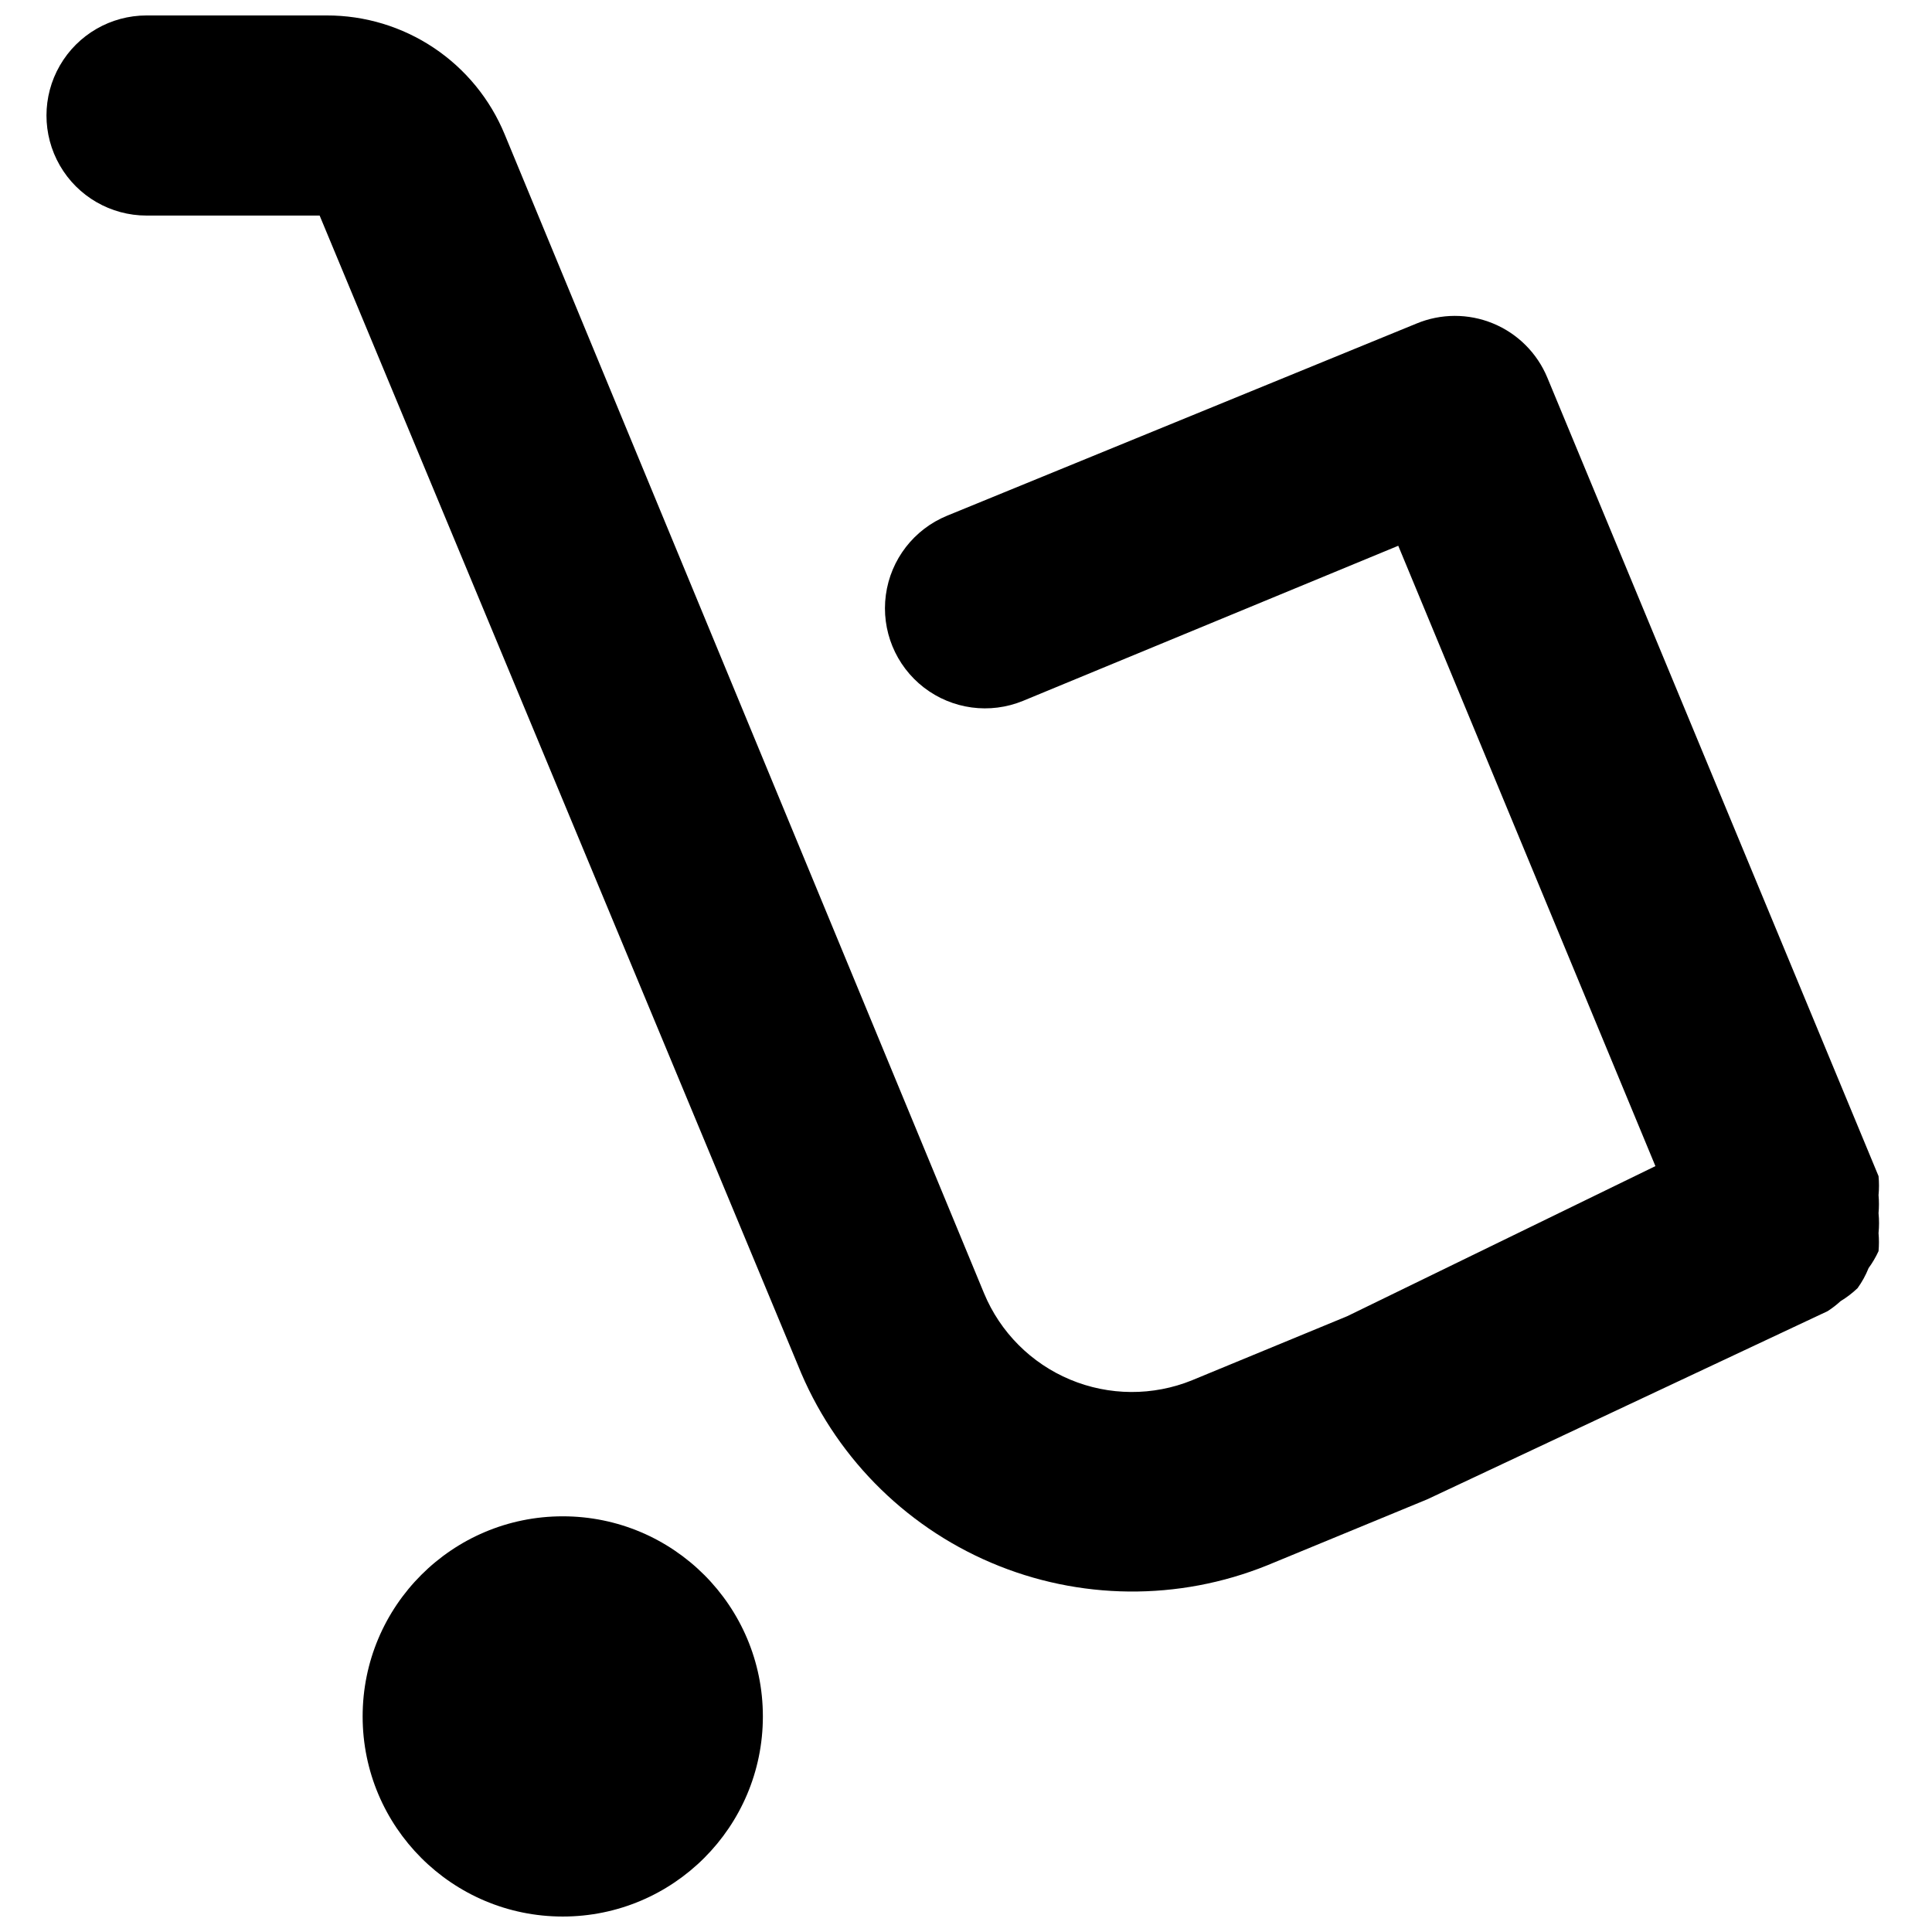 <?xml version="1.0" encoding="UTF-8"?>
<!-- Uploaded to: SVG Repo, www.svgrepo.com, Generator: SVG Repo Mixer Tools -->
<svg width="800px" height="800px" version="1.1" viewBox="144 144 512 512" xmlns="http://www.w3.org/2000/svg">
 <defs>
  <clipPath id="b">
   <path d="m156 148.09h486v417.91h-486z"/>
  </clipPath>
  <clipPath id="a">
   <path d="m240 545h107v106.9h-107z"/>
  </clipPath>
 </defs>
 <g>
  <g clip-path="url(#b)">
   <path d="m639.18 480.08c1.031-1.41 1.918-2.922 2.652-4.508 0.141-1.59 0.141-3.188 0-4.773 0.176-1.762 0.176-3.539 0-5.305 0.141-1.586 0.141-3.184 0-4.769 0.16-1.676 0.16-3.363 0-5.039l-87.77-211.6c-2.695-6.512-7.875-11.688-14.395-14.371-6.519-2.688-13.84-2.668-20.344 0.055l-124.36 50.91c-8.762 3.598-14.941 11.602-16.203 20.988-1.266 9.391 2.578 18.738 10.074 24.527 7.5 5.789 17.52 7.141 26.281 3.539l99.438-41.102 68.148 164.4-81.672 39.773-41.102 16.969v0.004c-10.379 4.211-22 4.152-32.332-0.172-10.332-4.32-18.535-12.551-22.824-22.898l-127.01-307.06c-3.844-9.352-10.387-17.348-18.793-22.969-8.406-5.617-18.293-8.609-28.406-8.586h-47.727c-9.477 0-18.23 5.055-22.965 13.258-4.738 8.203-4.738 18.312 0 26.516 4.734 8.207 13.488 13.258 22.965 13.258h45.871l126.75 304.67c9.43 23.551 27.844 42.379 51.176 52.328s49.668 10.203 73.188 0.707l42.426-17.5 106.07-49.852c1.223-0.781 2.375-1.668 3.445-2.652 1.621-0.984 3.133-2.141 4.508-3.445 1.184-1.645 2.164-3.426 2.918-5.305z"/>
  </g>
  <g clip-path="url(#a)">
   <path d="m346.17 598.87c0 29.289-23.746 53.031-53.035 53.031-29.289 0-53.031-23.742-53.031-53.031 0-29.289 23.742-53.031 53.031-53.031 29.289 0 53.035 23.742 53.035 53.031"/>
  </g>
 </g>
</svg>